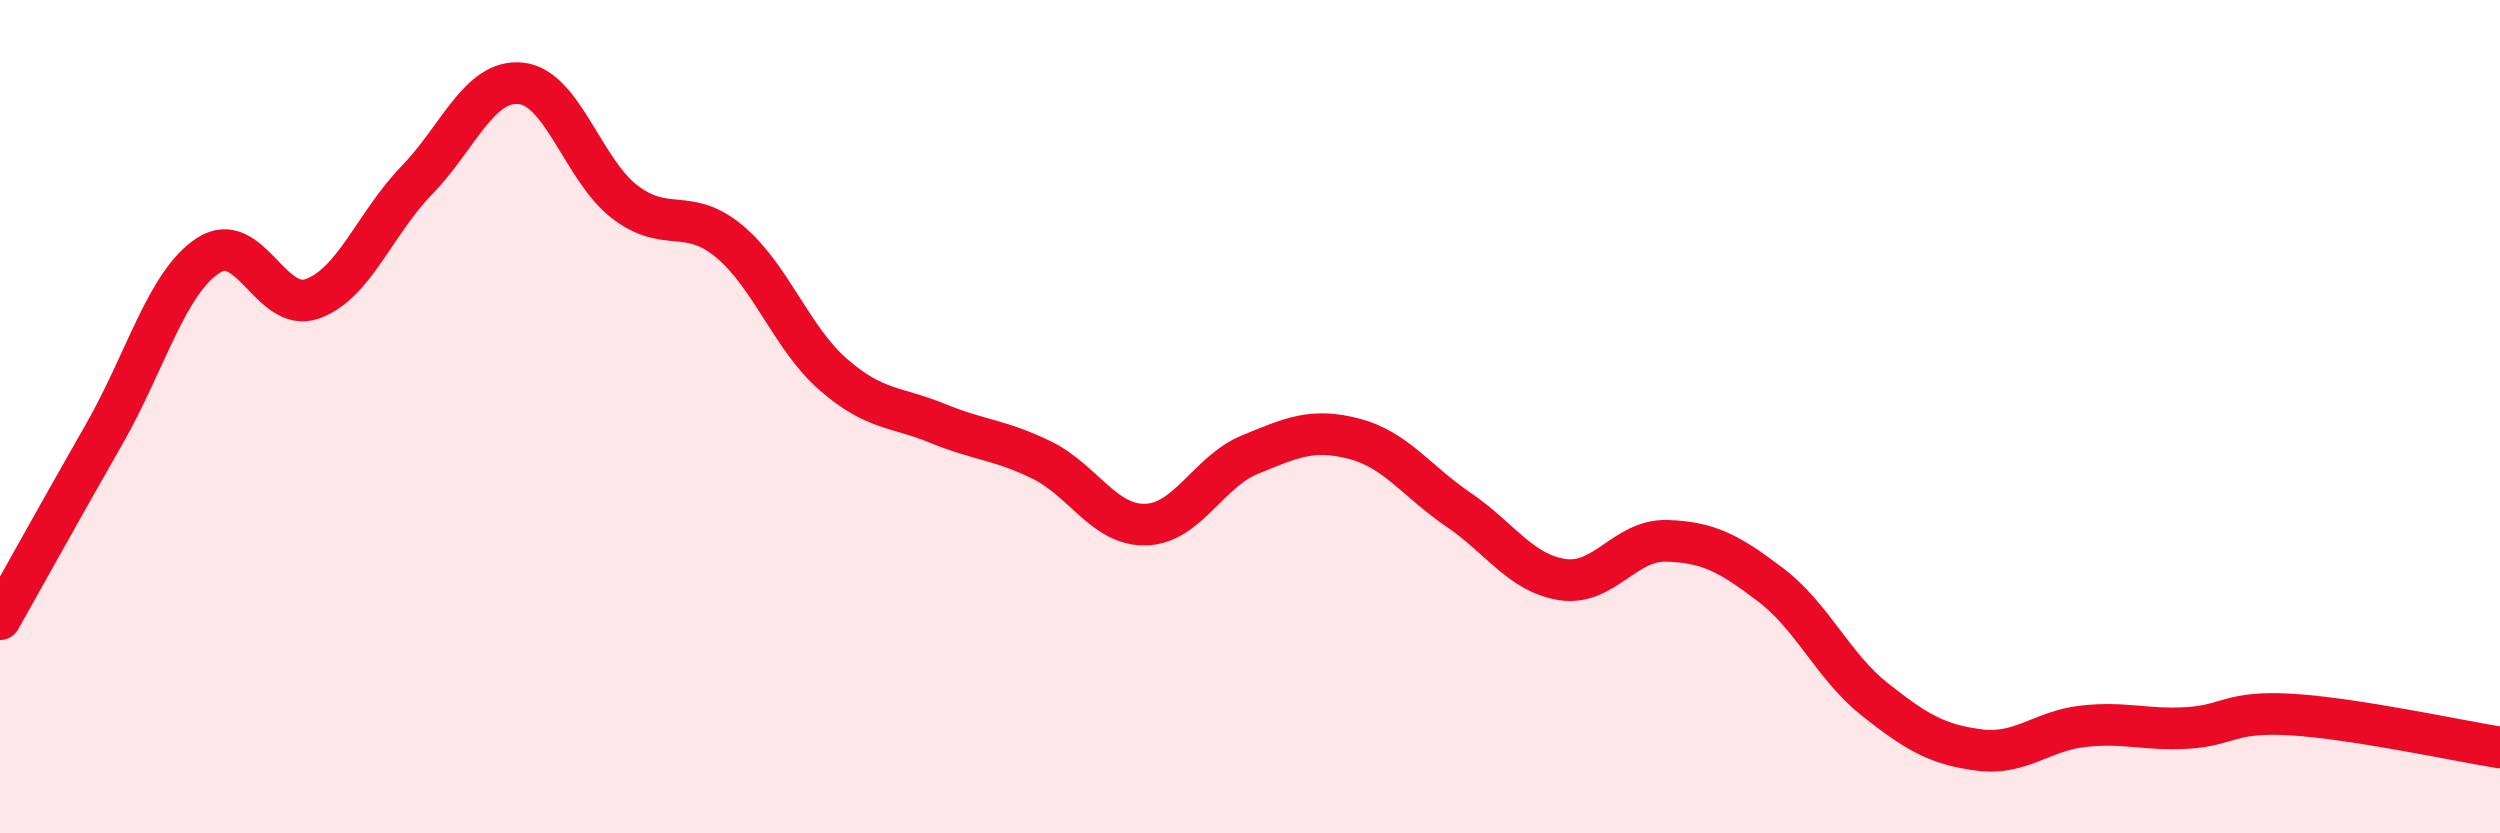 
    <svg width="60" height="20" viewBox="0 0 60 20" xmlns="http://www.w3.org/2000/svg">
      <path
        d="M 0,14.86 C 0.5,13.97 1.5,12.17 2.5,10.42 C 3.5,8.67 4,6.78 5,6.13 C 6,5.48 6.5,7.53 7.5,7.17 C 8.5,6.81 9,5.36 10,4.33 C 11,3.3 11.5,1.9 12.5,2 C 13.5,2.1 14,4.09 15,4.85 C 16,5.61 16.5,4.96 17.5,5.79 C 18.5,6.62 19,8.12 20,8.99 C 21,9.86 21.5,9.75 22.5,10.16 C 23.5,10.57 24,10.55 25,11.04 C 26,11.53 26.5,12.62 27.5,12.59 C 28.5,12.56 29,11.32 30,10.91 C 31,10.5 31.5,10.27 32.5,10.53 C 33.5,10.79 34,11.55 35,12.23 C 36,12.91 36.5,13.76 37.5,13.91 C 38.5,14.06 39,12.95 40,12.98 C 41,13.01 41.5,13.28 42.5,14.04 C 43.5,14.8 44,16 45,16.79 C 46,17.58 46.5,17.87 47.5,18 C 48.5,18.13 49,17.54 50,17.43 C 51,17.32 51.5,17.53 52.5,17.47 C 53.5,17.41 53.5,17.06 55,17.15 C 56.5,17.24 59,17.78 60,17.94L60 20L0 20Z"
        fill="#EB0A25"
        opacity="0.1"
        stroke-linecap="round"
        stroke-linejoin="round"
      />
      <path
        d="M 0,14.86 C 0.5,13.97 1.5,12.17 2.5,10.42 C 3.5,8.67 4,6.78 5,6.13 C 6,5.48 6.5,7.53 7.5,7.17 C 8.5,6.81 9,5.36 10,4.33 C 11,3.3 11.5,1.9 12.5,2 C 13.5,2.1 14,4.09 15,4.85 C 16,5.61 16.5,4.96 17.5,5.79 C 18.5,6.62 19,8.12 20,8.99 C 21,9.86 21.5,9.75 22.5,10.16 C 23.5,10.57 24,10.55 25,11.04 C 26,11.53 26.5,12.62 27.5,12.59 C 28.5,12.56 29,11.32 30,10.91 C 31,10.5 31.5,10.27 32.5,10.53 C 33.5,10.79 34,11.55 35,12.23 C 36,12.91 36.5,13.76 37.5,13.91 C 38.5,14.06 39,12.95 40,12.98 C 41,13.01 41.5,13.28 42.5,14.04 C 43.5,14.8 44,16 45,16.79 C 46,17.58 46.5,17.87 47.5,18 C 48.5,18.13 49,17.54 50,17.43 C 51,17.32 51.5,17.53 52.5,17.47 C 53.5,17.41 53.5,17.06 55,17.15 C 56.5,17.24 59,17.78 60,17.94"
        stroke="#EB0A25"
        stroke-width="1"
        fill="none"
        stroke-linecap="round"
        stroke-linejoin="round"
      />
    </svg>
  